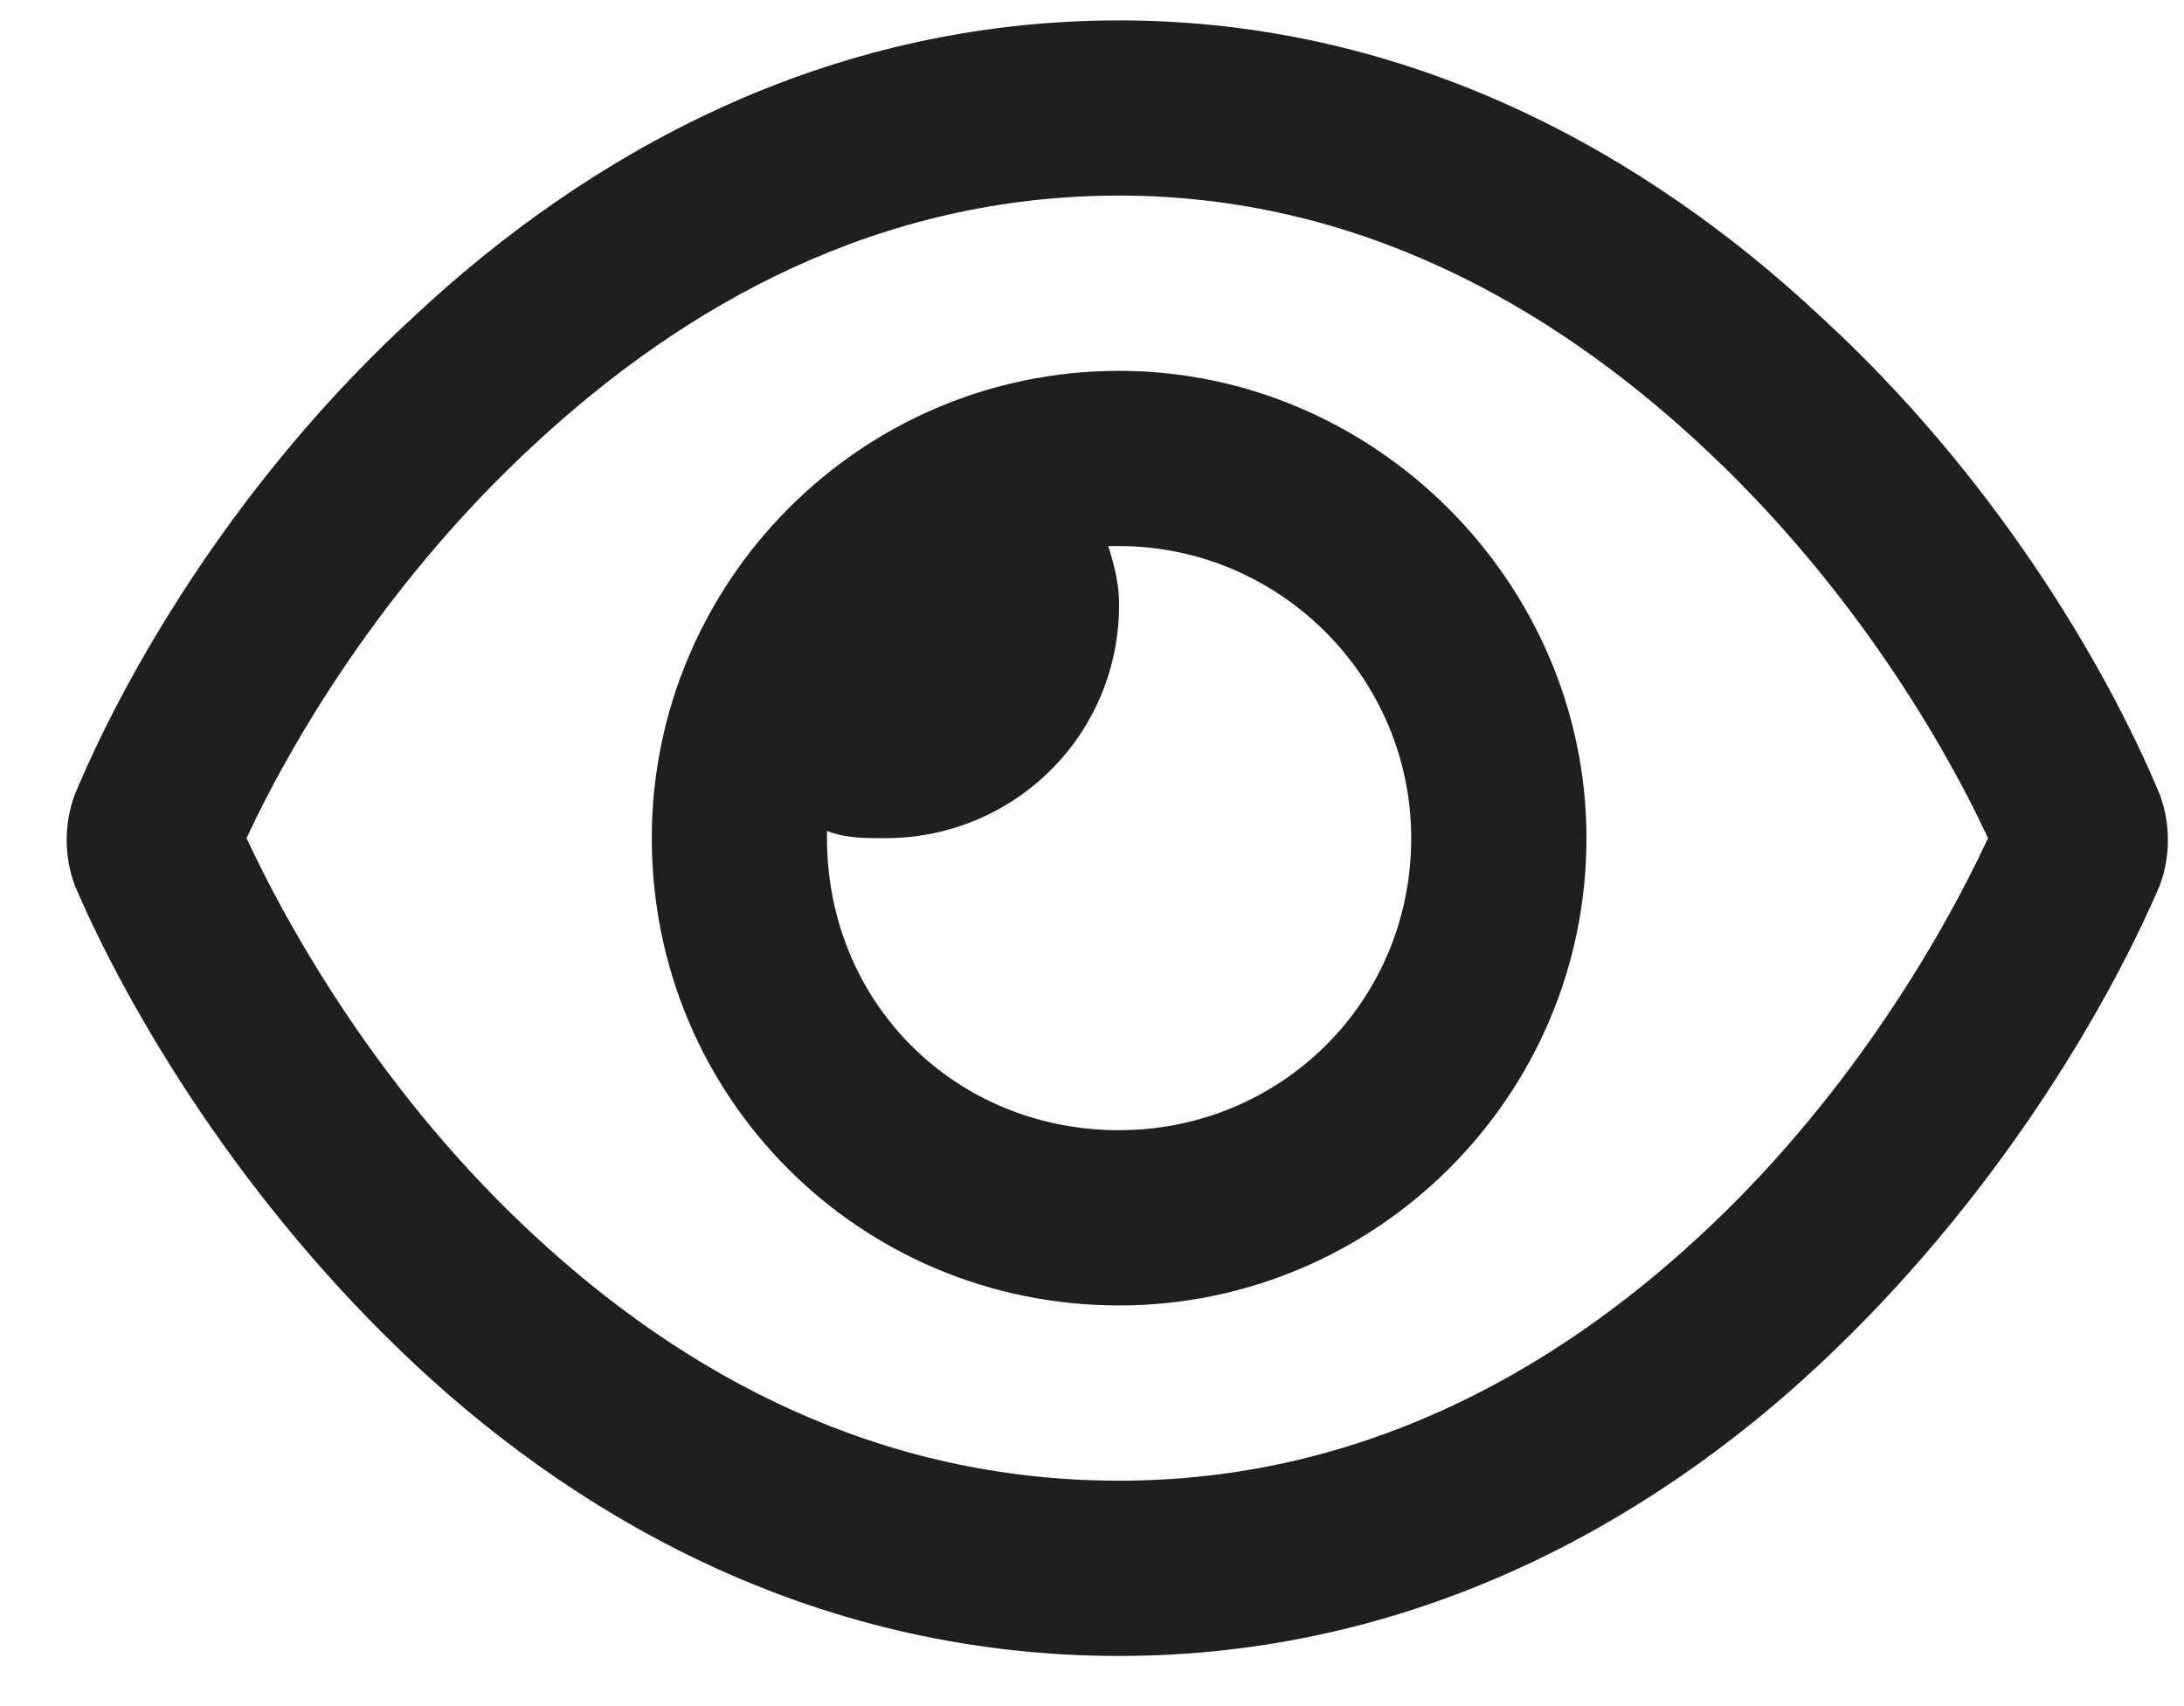 <svg width="32" height="25" viewBox="0 0 32 25" fill="none" xmlns="http://www.w3.org/2000/svg">
<path d="M9.55 12.282C9.55 8.537 12.599 5.434 16.397 5.434C20.142 5.434 23.245 8.537 23.245 12.282C23.245 16.08 20.142 19.129 16.397 19.129C12.599 19.129 9.55 16.08 9.55 12.282ZM16.397 16.561C18.751 16.561 20.677 14.689 20.677 12.282C20.677 9.928 18.751 8.002 16.397 8.002C16.344 8.002 16.29 8.002 16.237 8.002C16.344 8.323 16.397 8.591 16.397 8.858C16.397 10.784 14.846 12.282 12.973 12.282C12.652 12.282 12.385 12.282 12.117 12.175C12.117 12.228 12.117 12.282 12.117 12.282C12.117 14.689 13.99 16.561 16.397 16.561ZM6.072 4.632C8.587 2.278 12.064 0.299 16.397 0.299C20.677 0.299 24.154 2.278 26.668 4.632C29.183 6.932 30.841 9.714 31.644 11.64C31.804 12.068 31.804 12.549 31.644 12.977C30.841 14.85 29.183 17.631 26.668 19.985C24.154 22.339 20.677 24.265 16.397 24.265C12.064 24.265 8.587 22.339 6.072 19.985C3.558 17.631 1.9 14.85 1.097 12.977C0.937 12.549 0.937 12.068 1.097 11.64C1.9 9.714 3.558 6.932 6.072 4.632ZM16.397 2.866C12.867 2.866 10.031 4.471 7.838 6.504C5.751 8.43 4.361 10.677 3.612 12.282C4.361 13.887 5.751 16.187 7.838 18.113C10.031 20.146 12.867 21.697 16.397 21.697C19.874 21.697 22.71 20.146 24.903 18.113C26.989 16.187 28.38 13.887 29.129 12.282C28.38 10.677 26.989 8.43 24.903 6.504C22.71 4.471 19.874 2.866 16.397 2.866Z" fill="#1F1F1F"/>
</svg>
